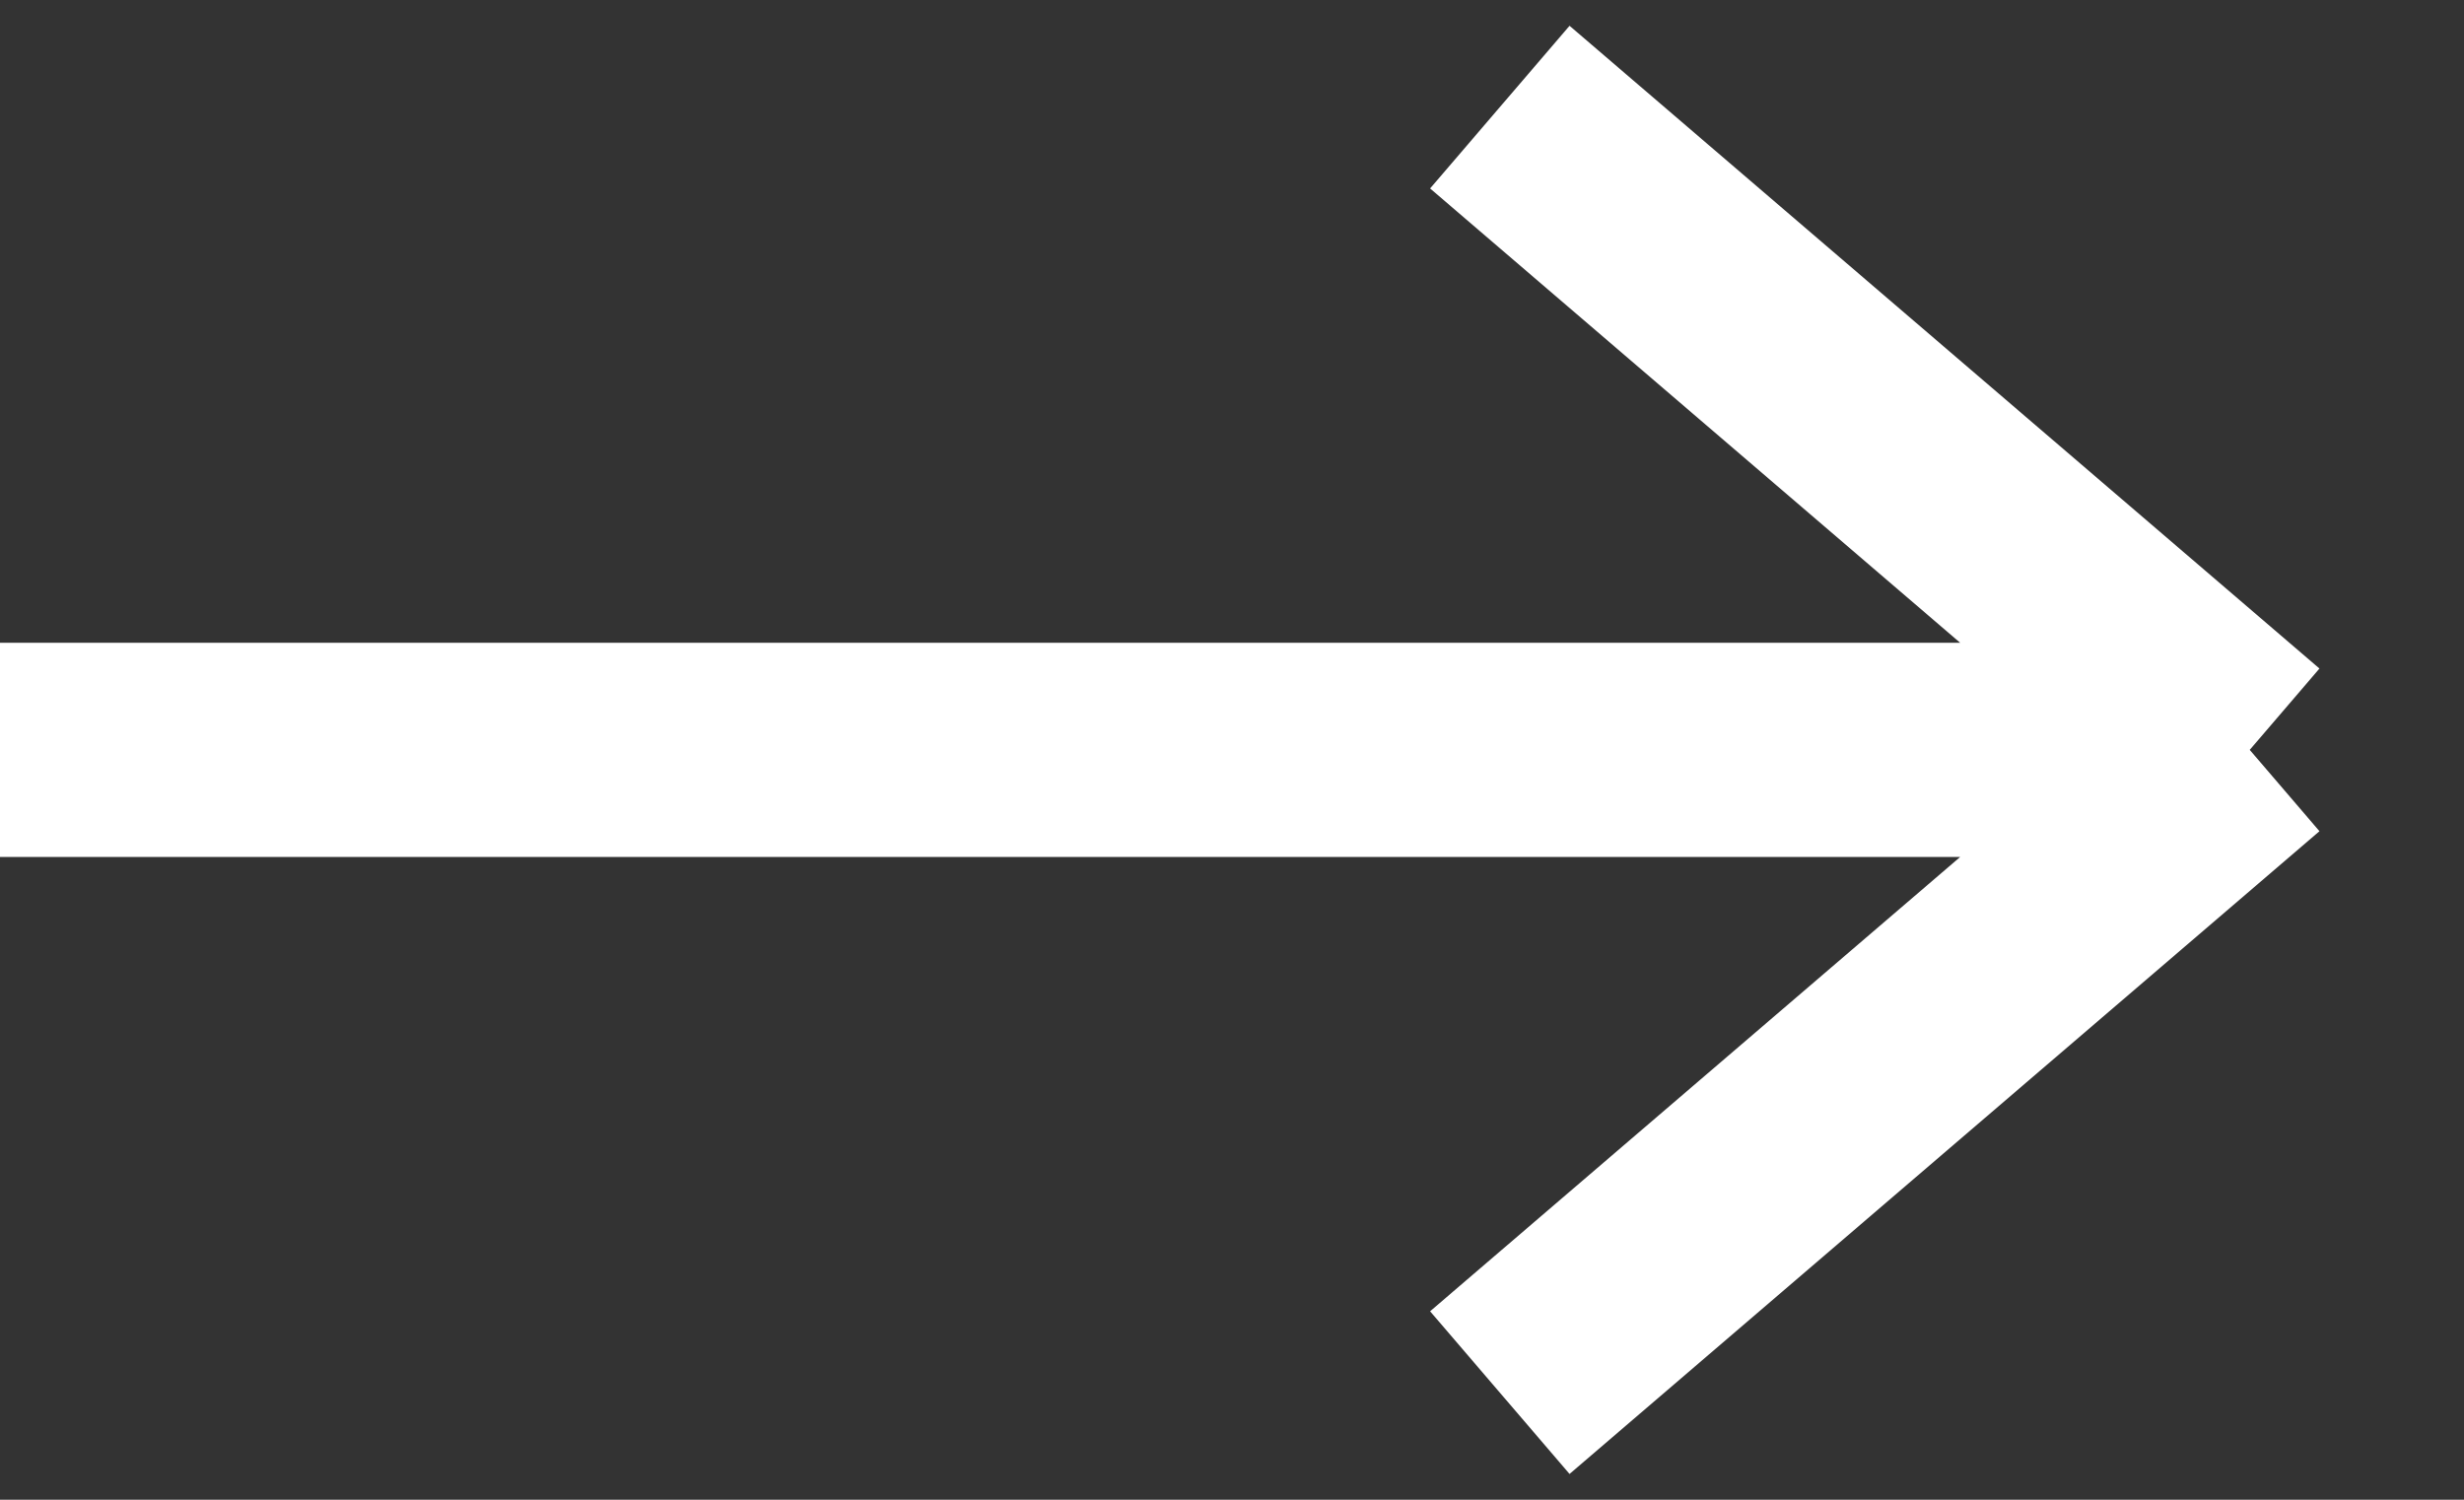 <svg width="23" height="14" viewBox="0 0 23 14" fill="none" xmlns="http://www.w3.org/2000/svg">
<rect x="0" y="0" width="23" height="14" fill="#333333" stroke="none"/>
<path d="M0 7H21M21 7L14 1M21 7L14 13" stroke="white" stroke-width="2"/>
</svg>
